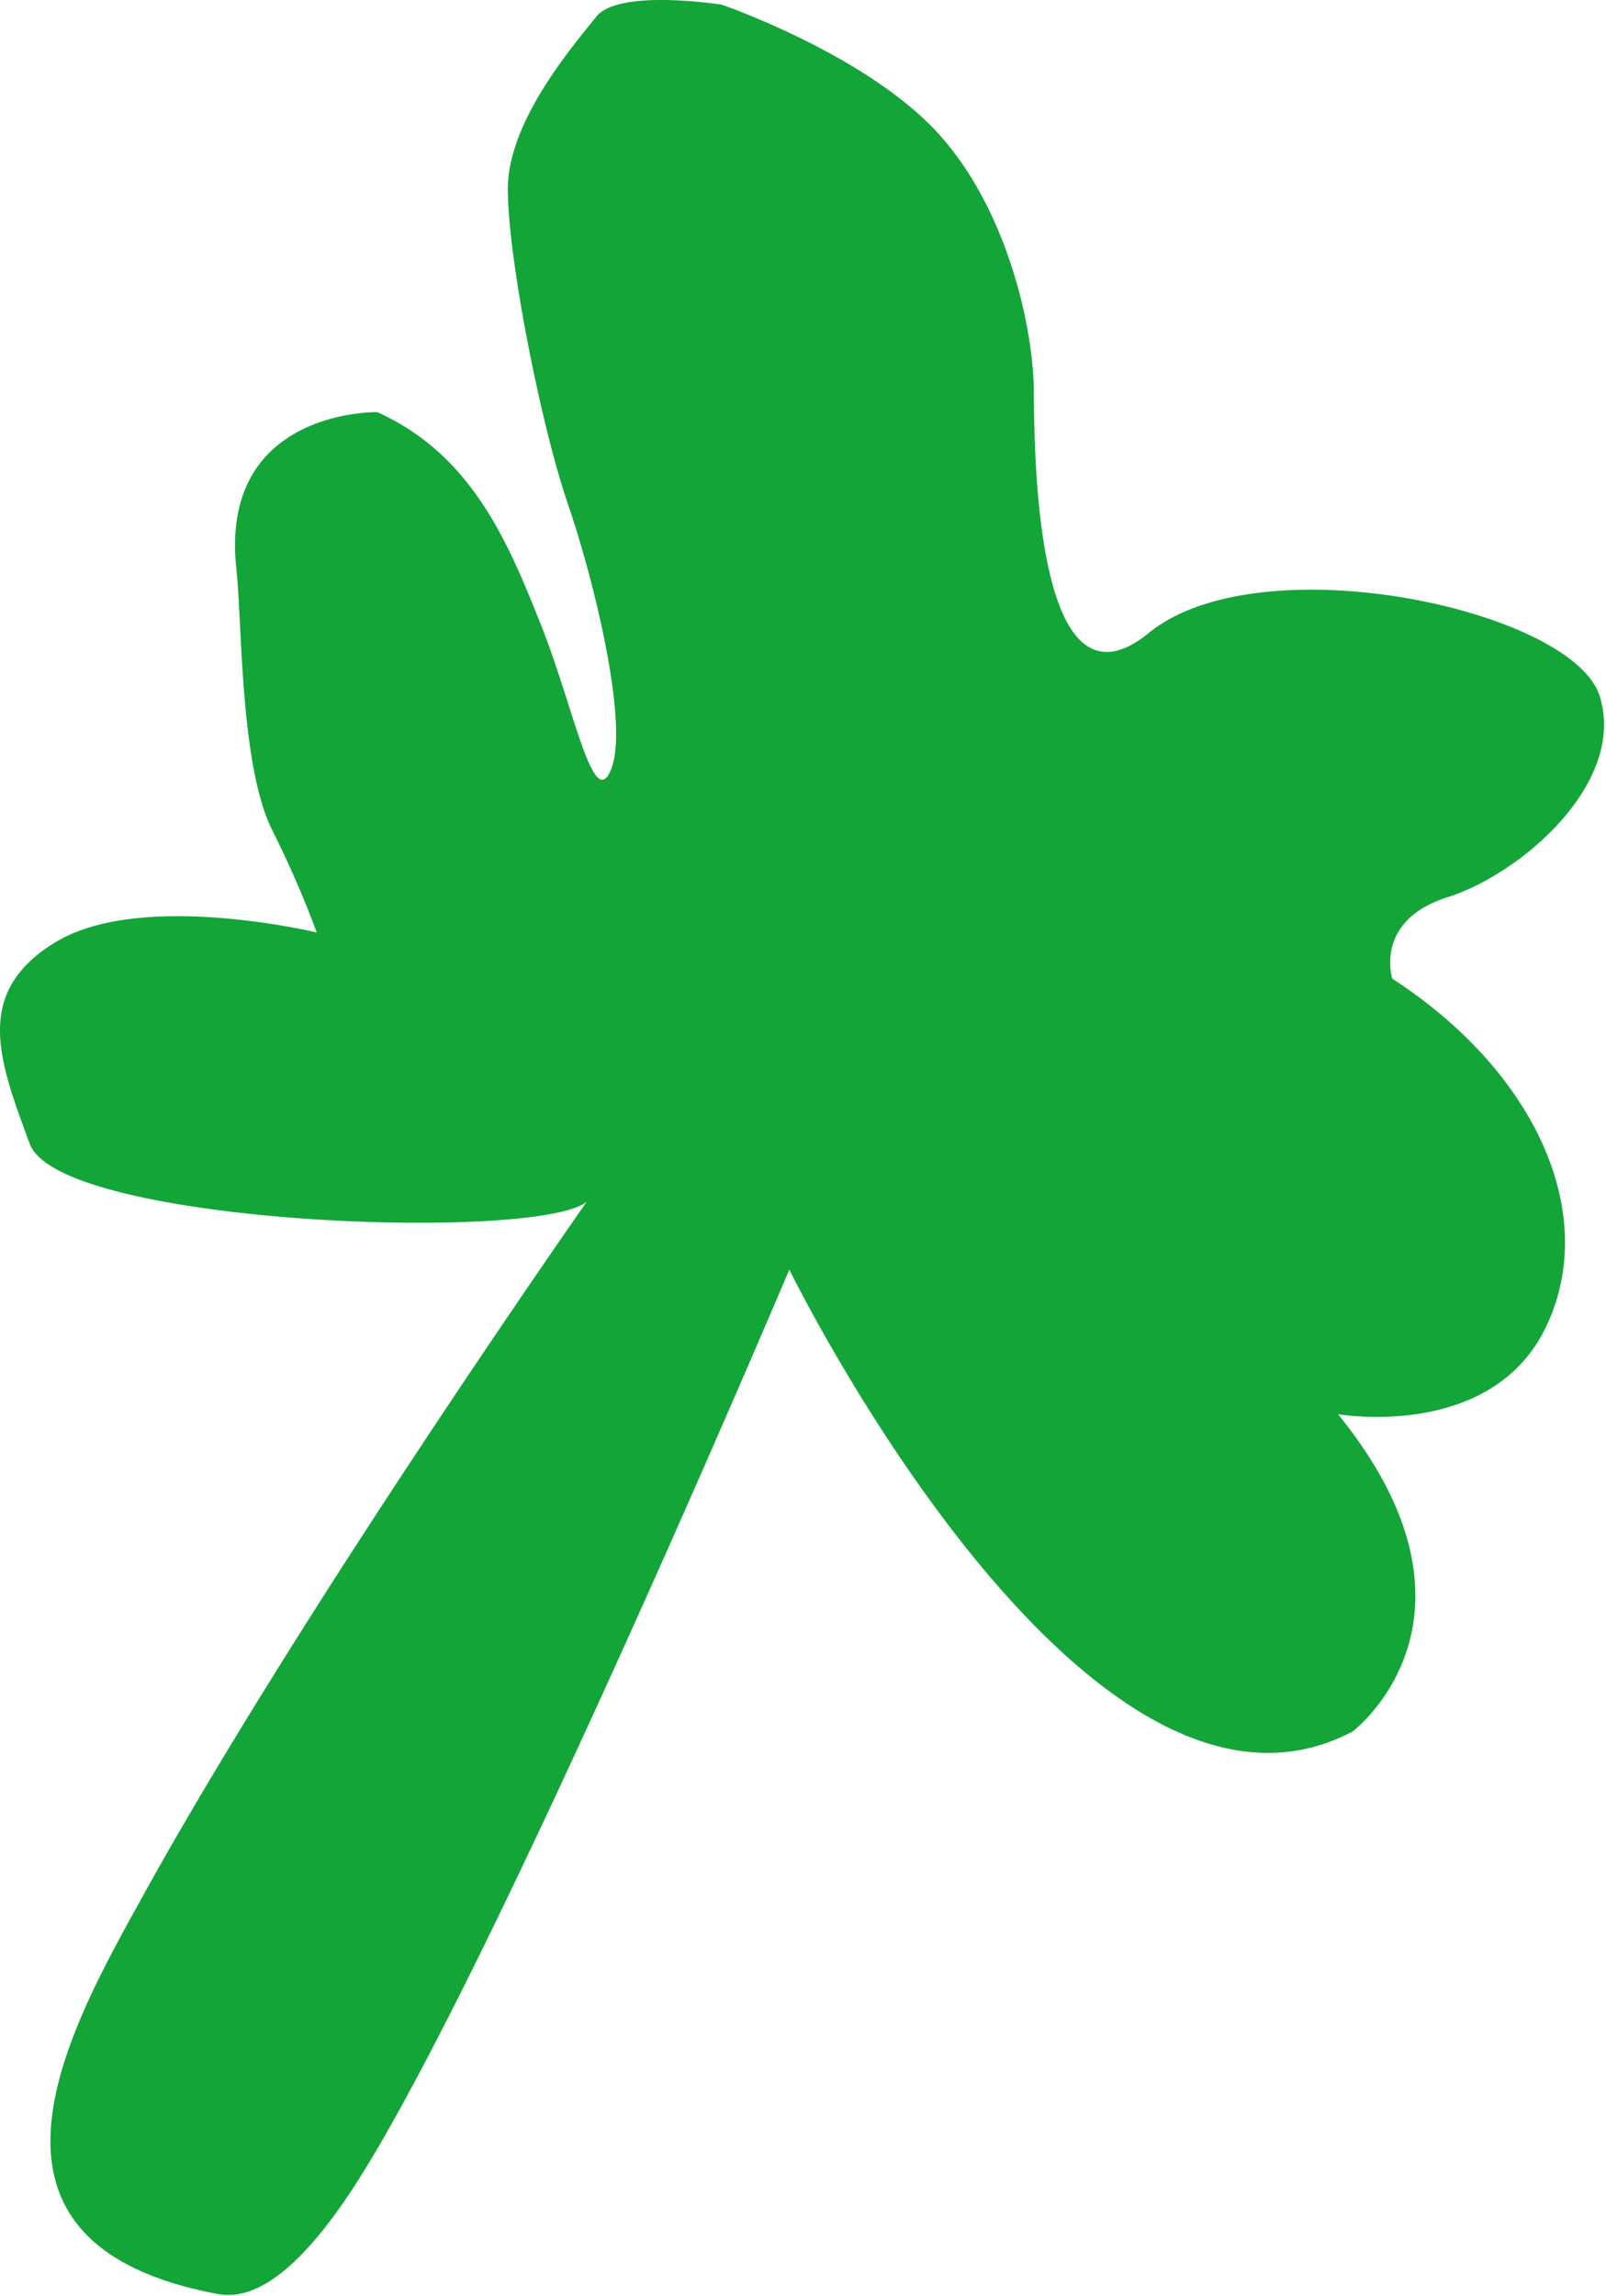 <svg width="359" height="513" fill="none" xmlns="http://www.w3.org/2000/svg"><path d="M161.358 1.05s-23.035-3.66-28.078 2.688c-5.044 6.349-19.714 23.226-19.758 38.402-.043 15.176 7.317 52.624 13.409 70.418 6.091 17.795 13.669 49.346 9.683 59.29-3.986 9.943-8.328-13.759-15.636-32.11-7.308-18.352-15.368-38.097-36.653-47.666 0 0-35.296-.727-31.503 34.901 1.342 12.466.819 43.748 7.949 58.328a226.17 226.17 0 0110.034 23.027s-38.865-9.387-58.063 1.972C-6.457 221.658-.003 237.387 6.64 255.526c6.643 18.139 113.44 21.998 124.521 12.939 0 0-64.557 92.074-99.833 156.22-16.567 29.893-42.494 76.676 17.45 87.82 8.733 1.597 18.8-6.266 30.255-23.831 30.507-46.862 97.407-205.04 97.407-205.04s66.105 134.712 125.92 103.194c0 0 33.627-25.401-3.256-70.888 0 0 33.945 5.918 46.296-19.122 12.352-25.039-1.752-57.16-34.173-78.175 0 0-4.198-12.955 12.355-18.2 16.553-5.245 40.05-25.631 34.007-44.923-6.044-19.291-75.844-34.452-100.81-14.098-24.965 20.354-25.591-38.487-25.668-53.73-.076-15.242-6.51-43.073-23.135-59.71C191.352 11.343 161.358 1.05 161.358 1.05z" fill="#13A538"/></svg>